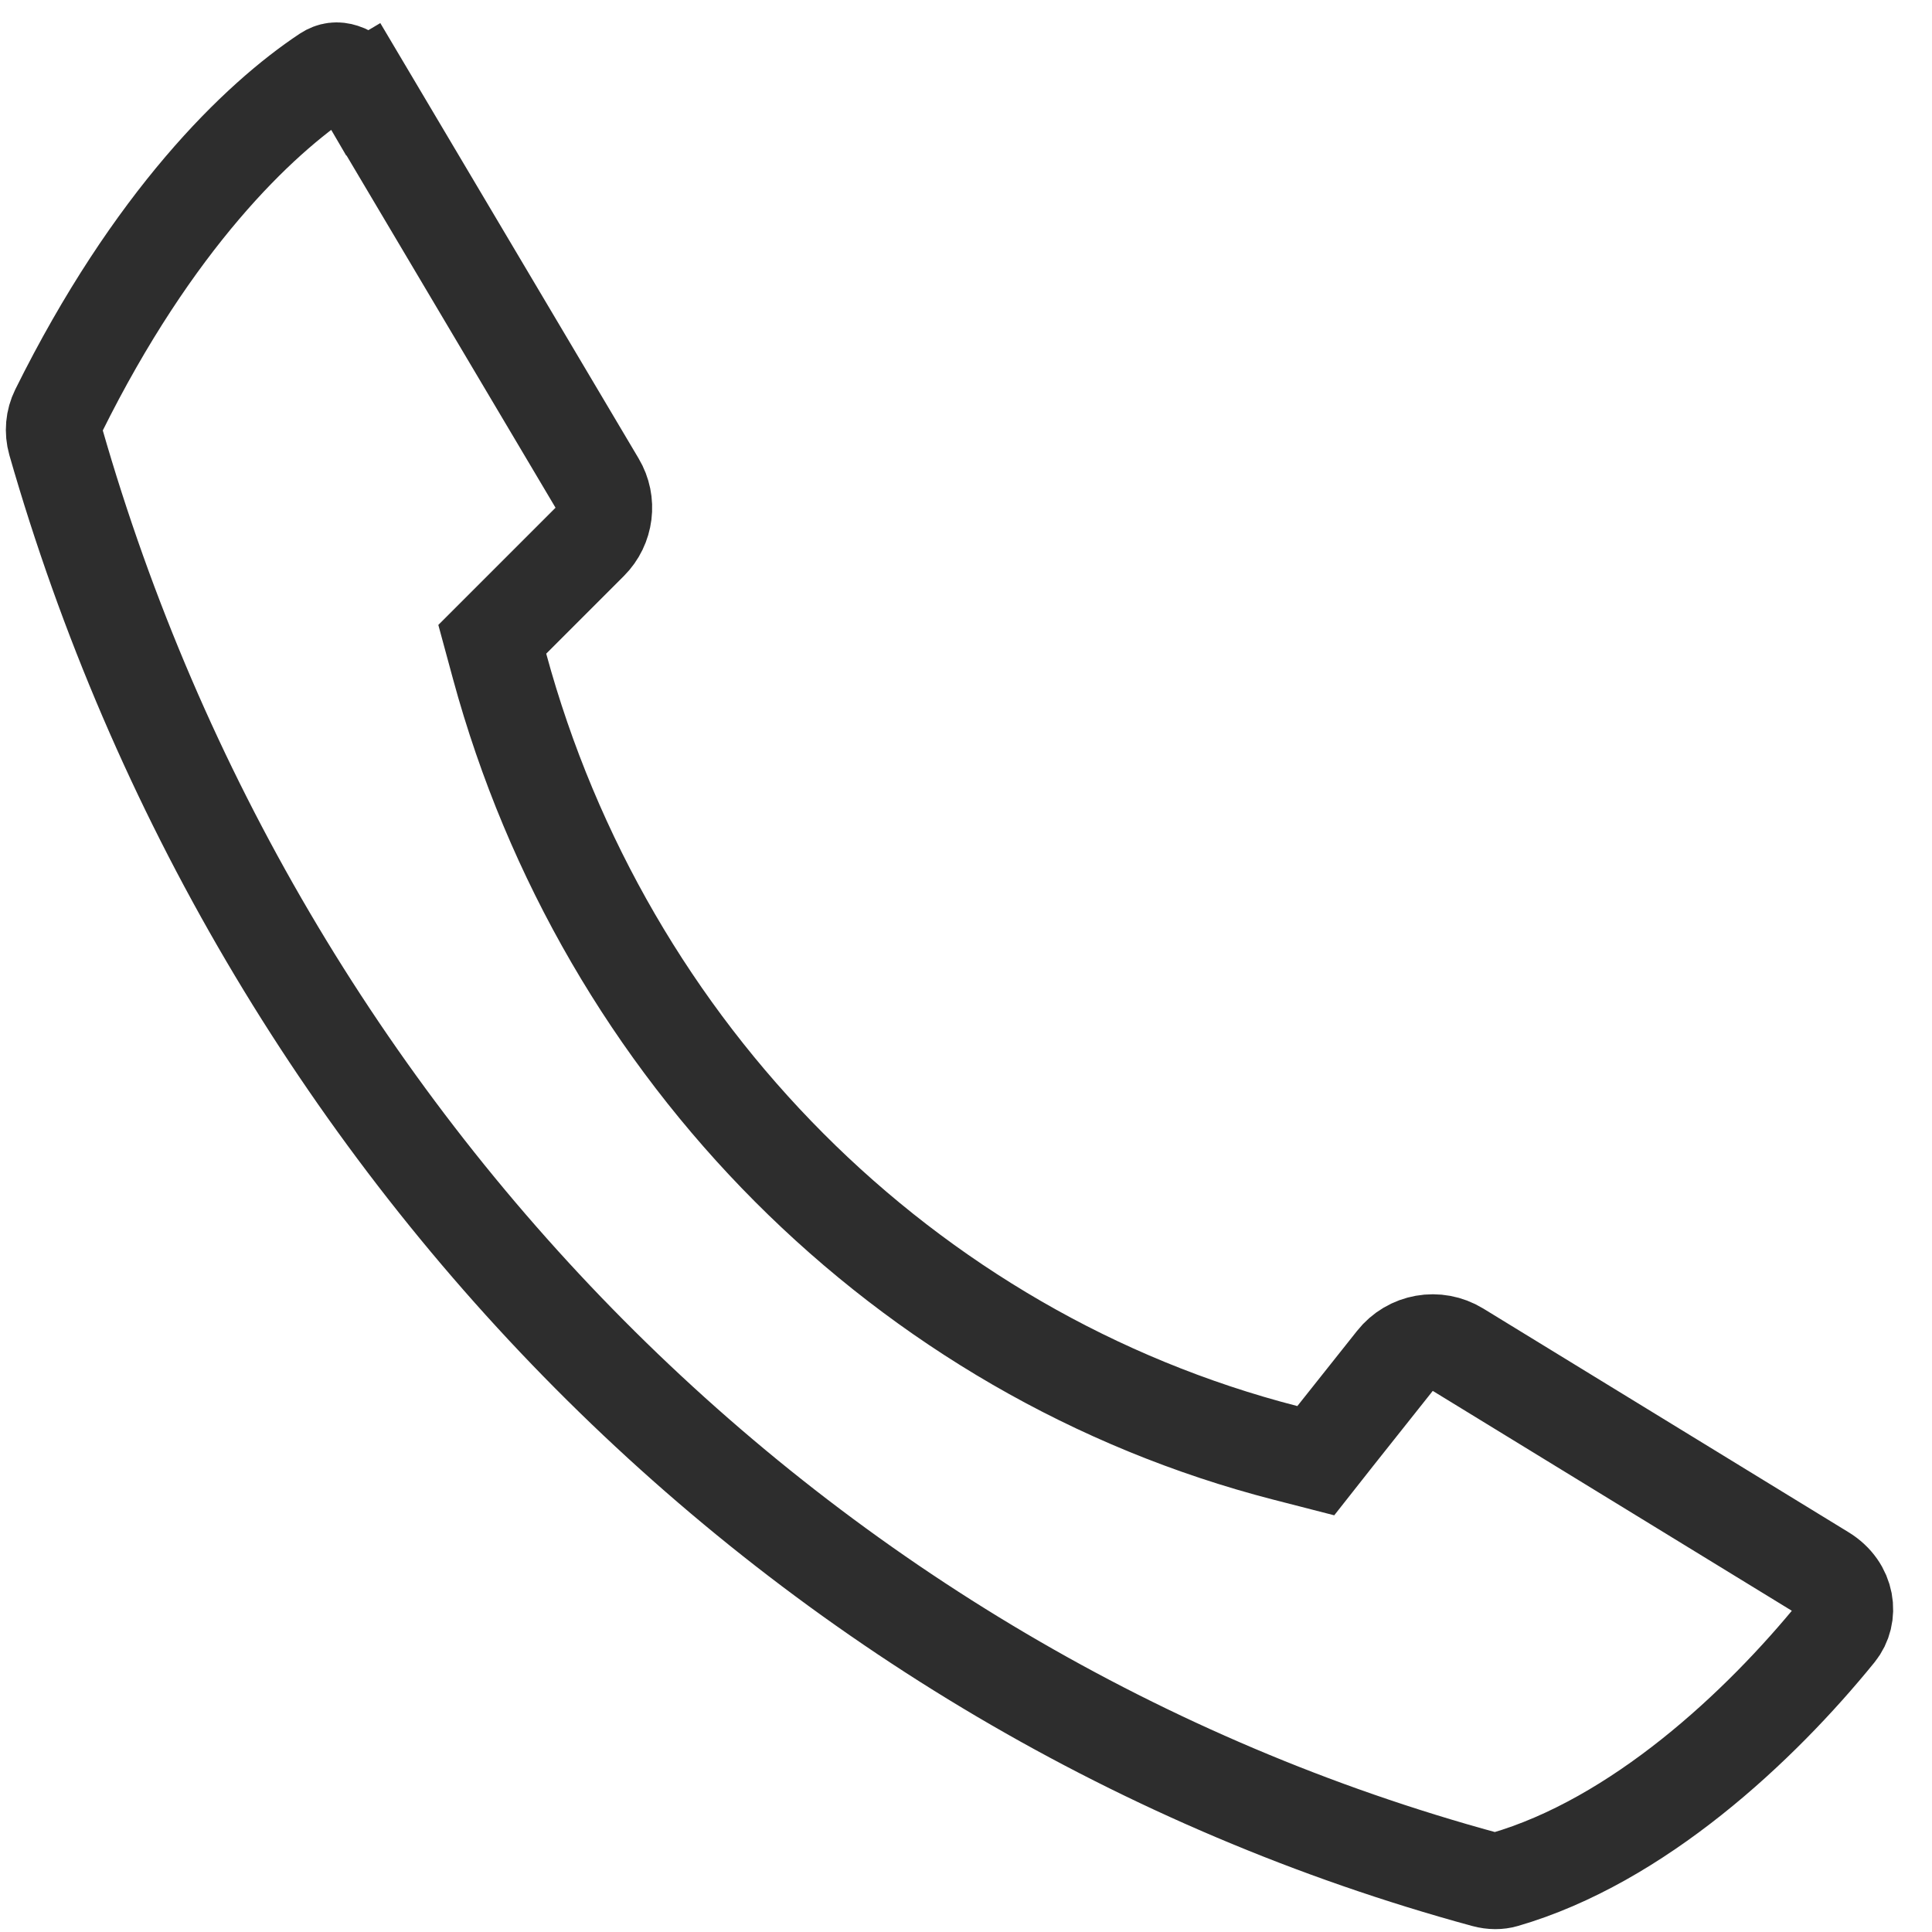 <svg width="20" height="20" viewBox="0 0 20 20" fill="none" xmlns="http://www.w3.org/2000/svg">
<path d="M13.306 15.04L13.621 15.121L13.822 14.866L14.44 14.088C14.597 13.889 14.877 13.84 15.093 13.972L18.875 16.288C19.125 16.441 19.154 16.725 19.016 16.894C18.218 17.877 16.954 19.058 15.572 19.458C15.517 19.474 15.447 19.476 15.37 19.455C8.294 17.527 2.664 11.851 0.578 4.575C0.547 4.466 0.558 4.351 0.606 4.254C1.583 2.283 2.67 1.235 3.38 0.765C3.435 0.729 3.49 0.723 3.551 0.743C3.621 0.765 3.703 0.823 3.762 0.924L4.192 0.669L3.762 0.924L6.181 5.001C6.298 5.197 6.266 5.448 6.105 5.609L5.301 6.413L5.096 6.618L5.172 6.898C6.258 10.893 9.369 14.026 13.306 15.04Z" stroke="#2D2D2D"/>
</svg>
